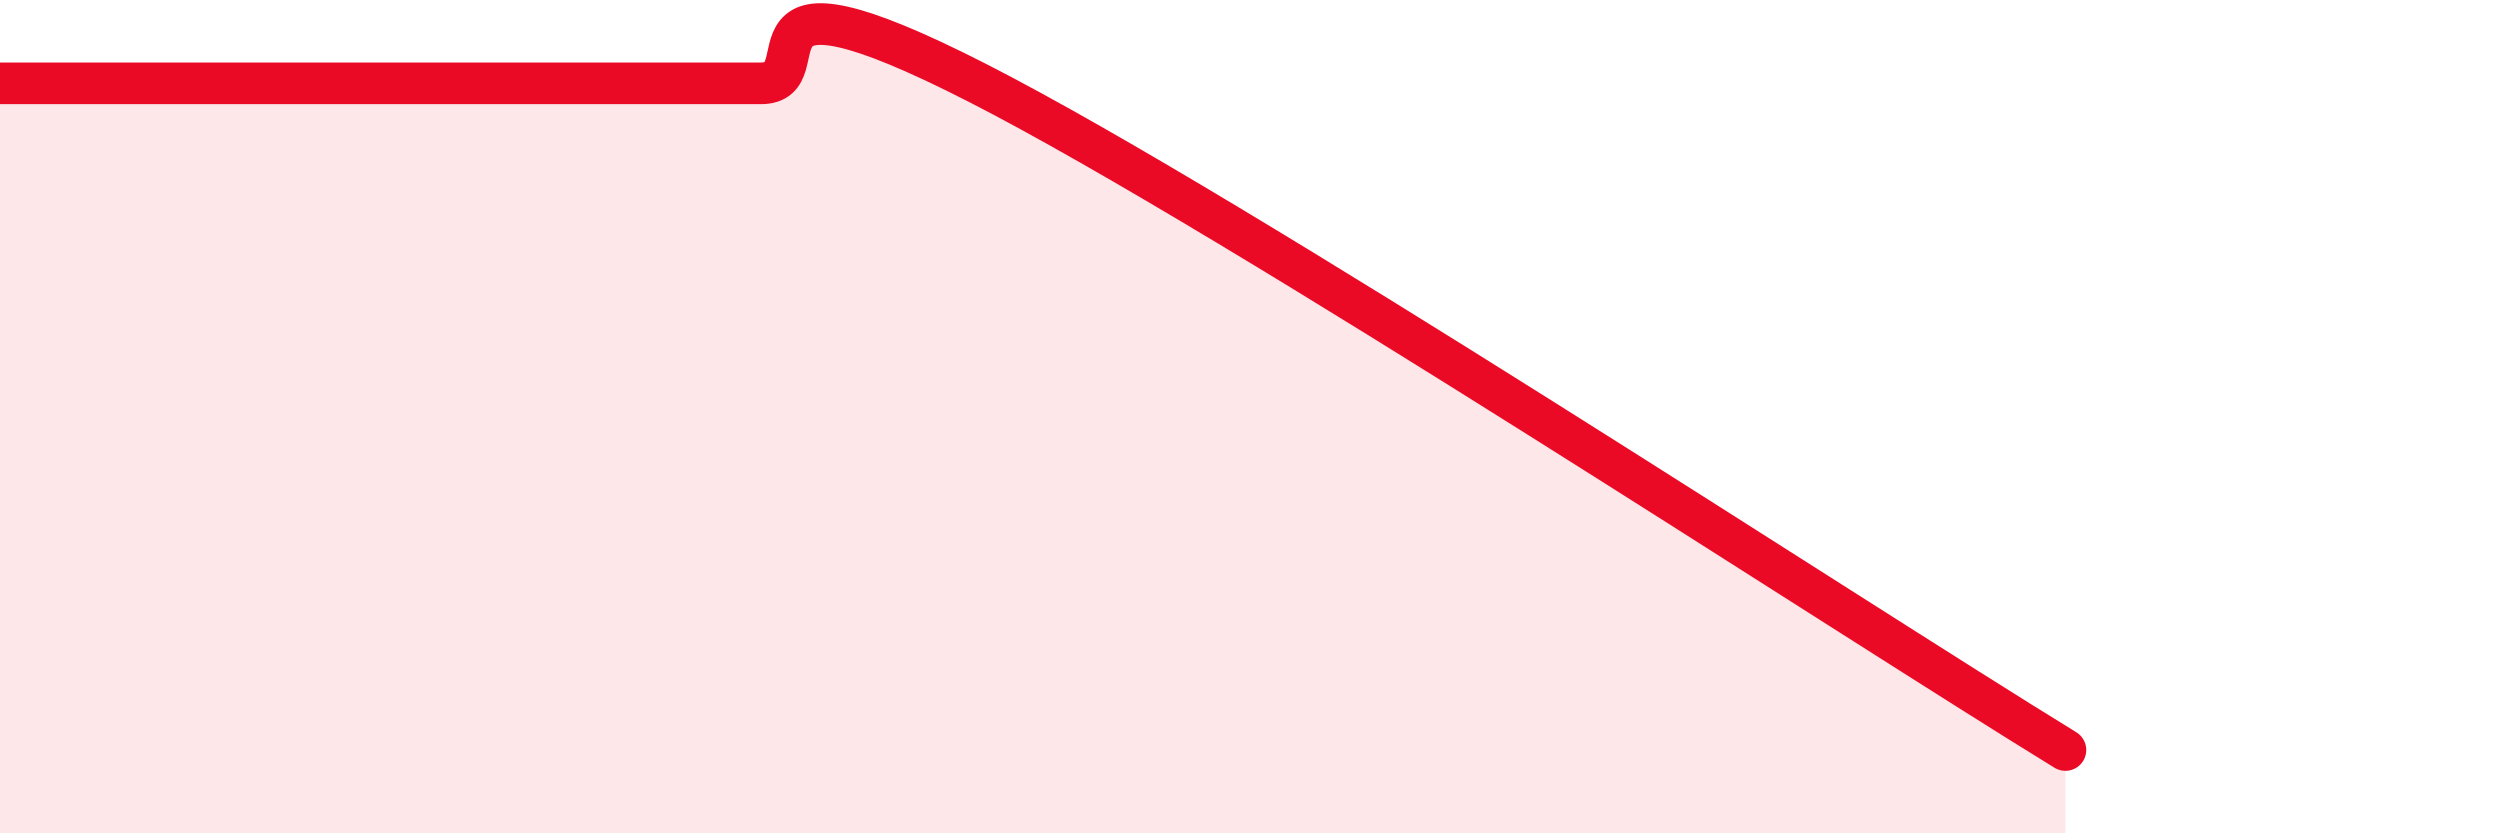 
    <svg width="60" height="20" viewBox="0 0 60 20" xmlns="http://www.w3.org/2000/svg">
      <path
        d="M 0,2 C 0.52,2 1.57,2 2.61,2 C 3.65,2 4.18,2 5.22,2 C 6.26,2 6.27,2 7.83,2 C 9.39,2 11.48,2 13.04,2 C 14.6,2 14.61,2 15.65,2 C 16.69,2 16.69,2 18.26,2 C 19.83,2 17.22,-1.2 23.48,2 C 29.74,5.2 44.35,14.8 49.57,18L49.57 20L0 20Z"
        fill="#EB0A25"
        opacity="0.1"
        stroke-linecap="round"
        stroke-linejoin="round"
      />
      <path
        d="M 0,2 C 0.52,2 1.57,2 2.61,2 C 3.65,2 4.18,2 5.22,2 C 6.26,2 6.27,2 7.83,2 C 9.39,2 11.48,2 13.04,2 C 14.6,2 14.61,2 15.65,2 C 16.69,2 16.69,2 18.26,2 C 19.83,2 17.22,-1.2 23.48,2 C 29.74,5.2 44.35,14.8 49.57,18"
        stroke="#EB0A25"
        stroke-width="1"
        fill="none"
        stroke-linecap="round"
        stroke-linejoin="round"
      />
    </svg>
  